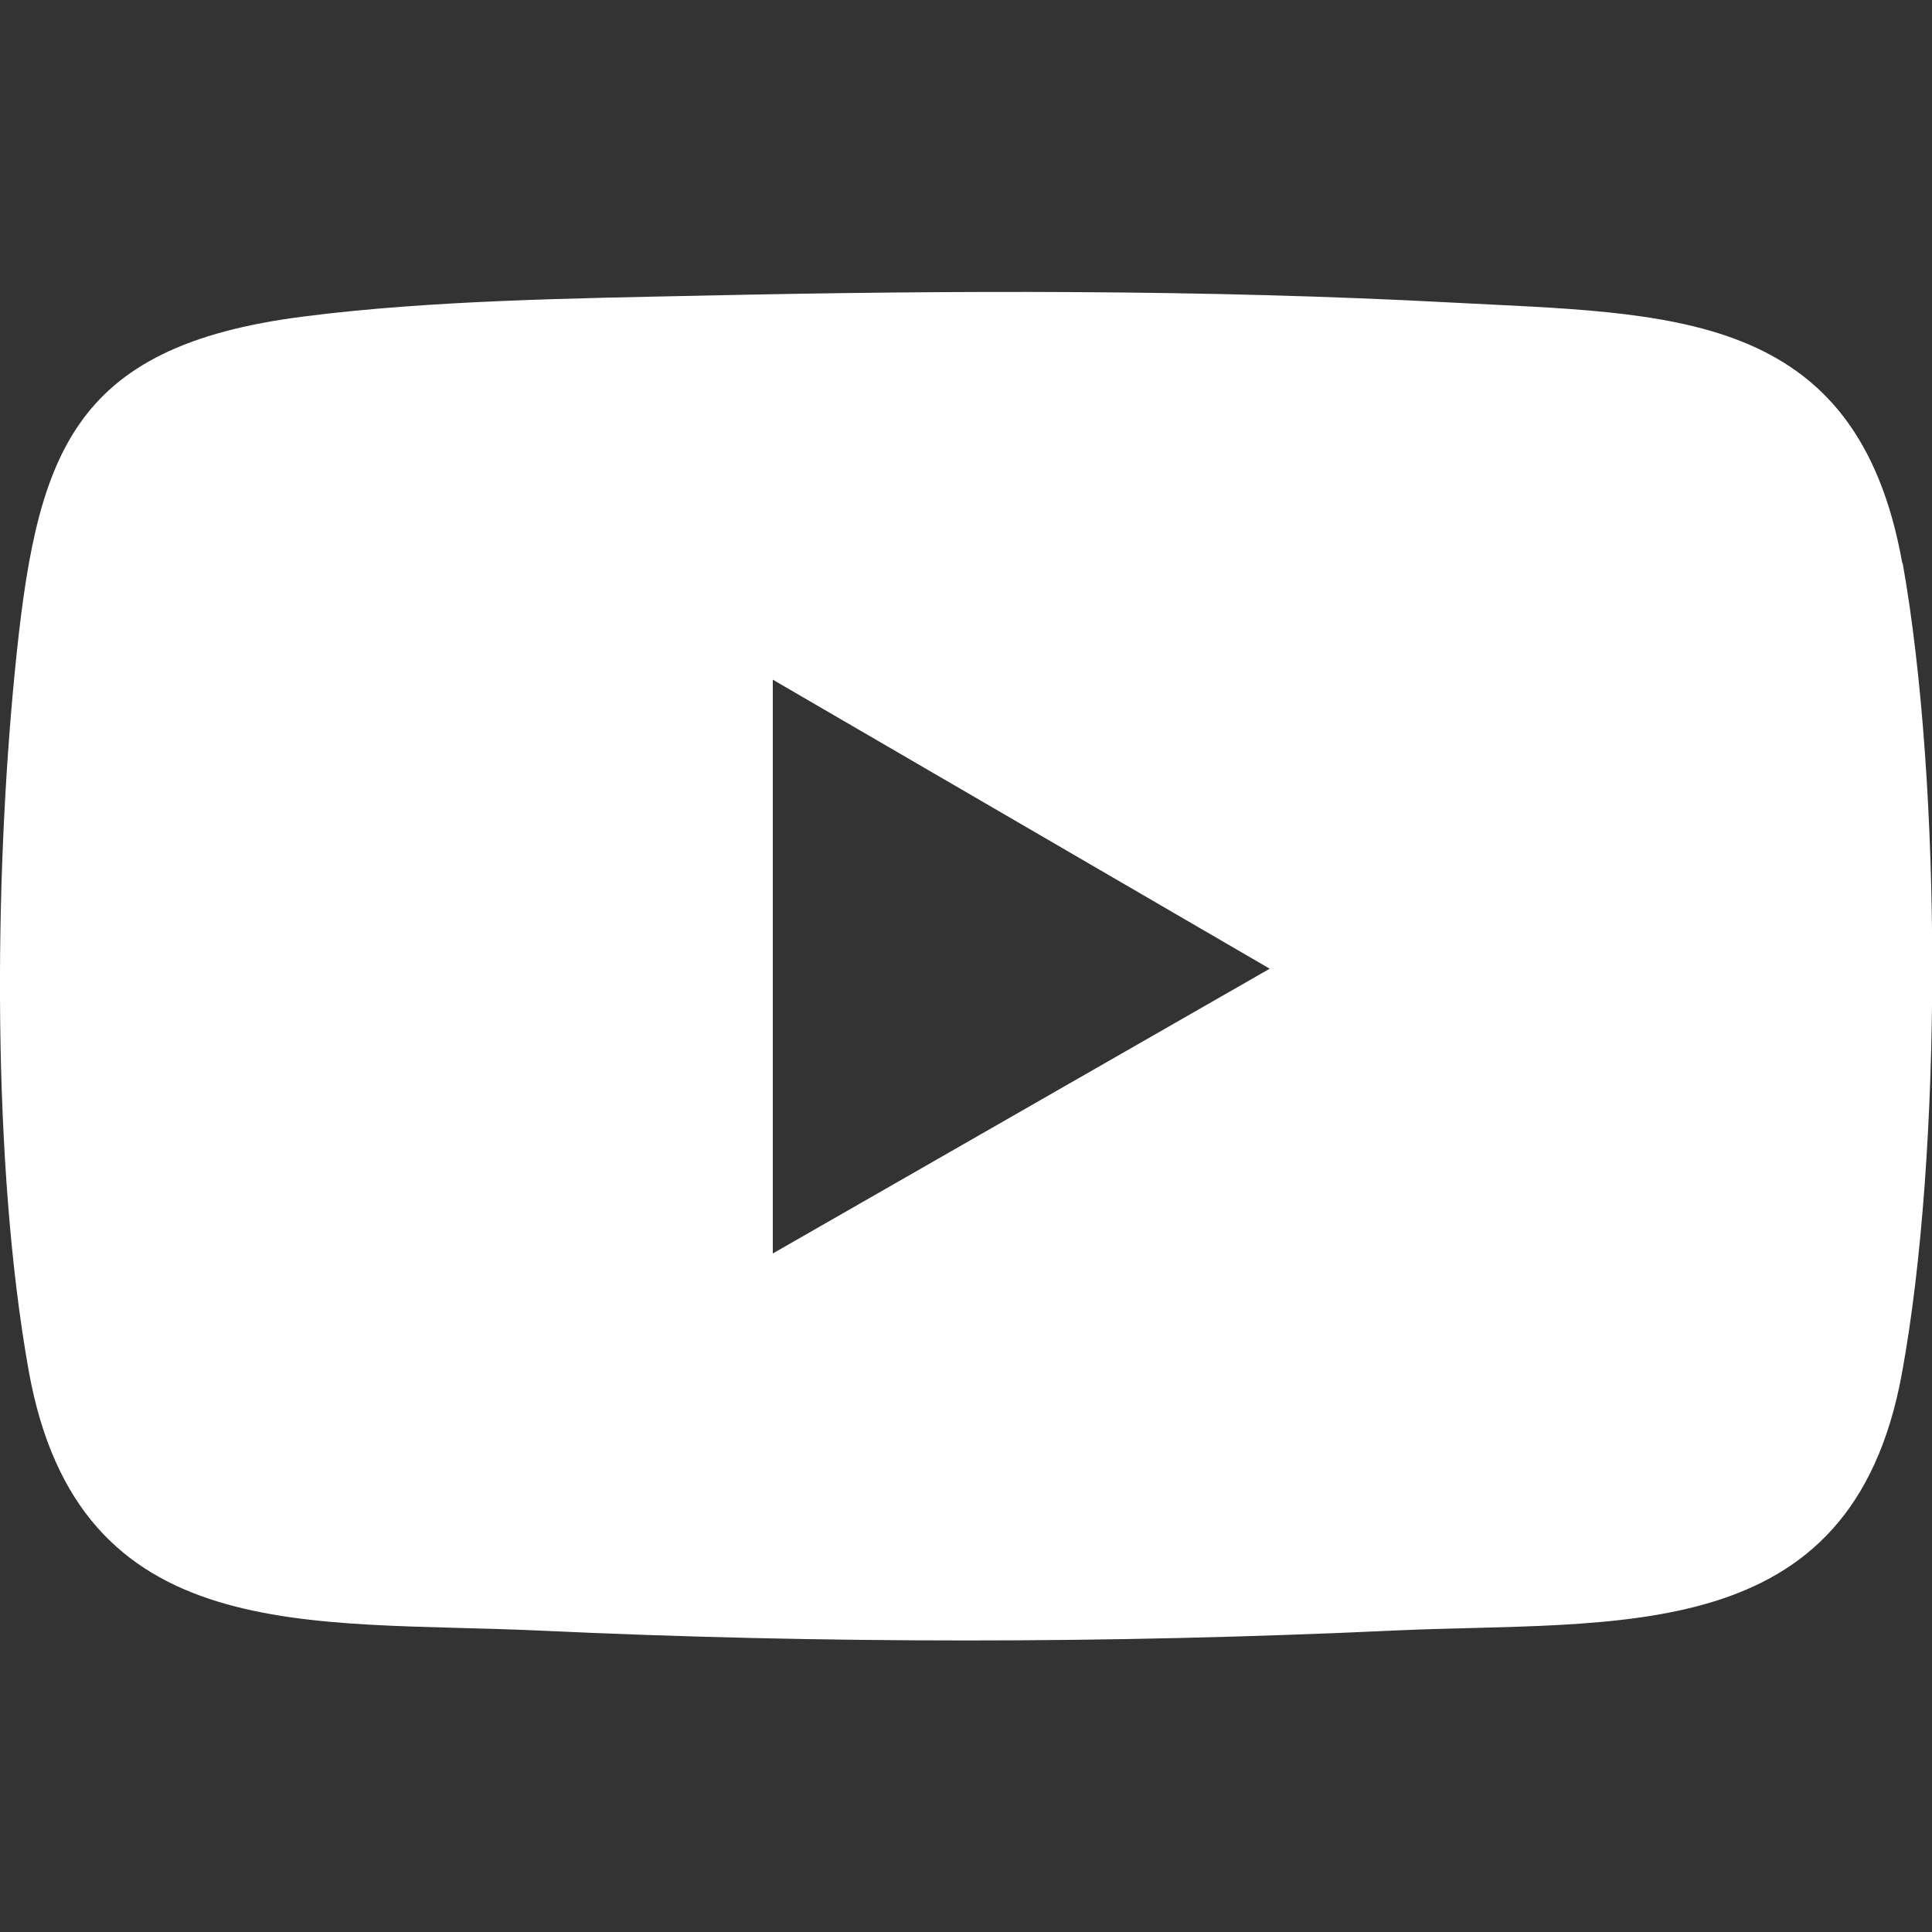 <?xml version="1.0" encoding="UTF-8"?>
<svg id="Ebene_1" data-name="Ebene 1" xmlns="http://www.w3.org/2000/svg" viewBox="0 0 50 50">
  <rect x="0" y="0" width="50" height="50" fill="#333333" stroke="none"/>
  <defs>
    <style>
      .cls-1 {
        fill: #fff;
      }
    </style>
  </defs>
  <g id="KLQpGu">
    <path class="cls-1" d="M49.23,14.57c-1.18-6.6-6.02-6.44-11.66-6.74-6.35-.34-13-.32-19.37-.18-3.31.07-7.06.12-10.33.54C1.77,8.96.93,11.81.38,17.42c-.53,5.4-.59,12.71.36,18.04,1.29,7.24,7.28,6.46,13.22,6.74,7.32.34,14.75.34,22.06,0,5.86-.27,11.89.5,13.2-6.65,1.05-5.71,1.04-15.26.02-20.98ZM20,32.44v-14.85l12.86,7.48-12.86,7.37Z"/>
  </g>
</svg>